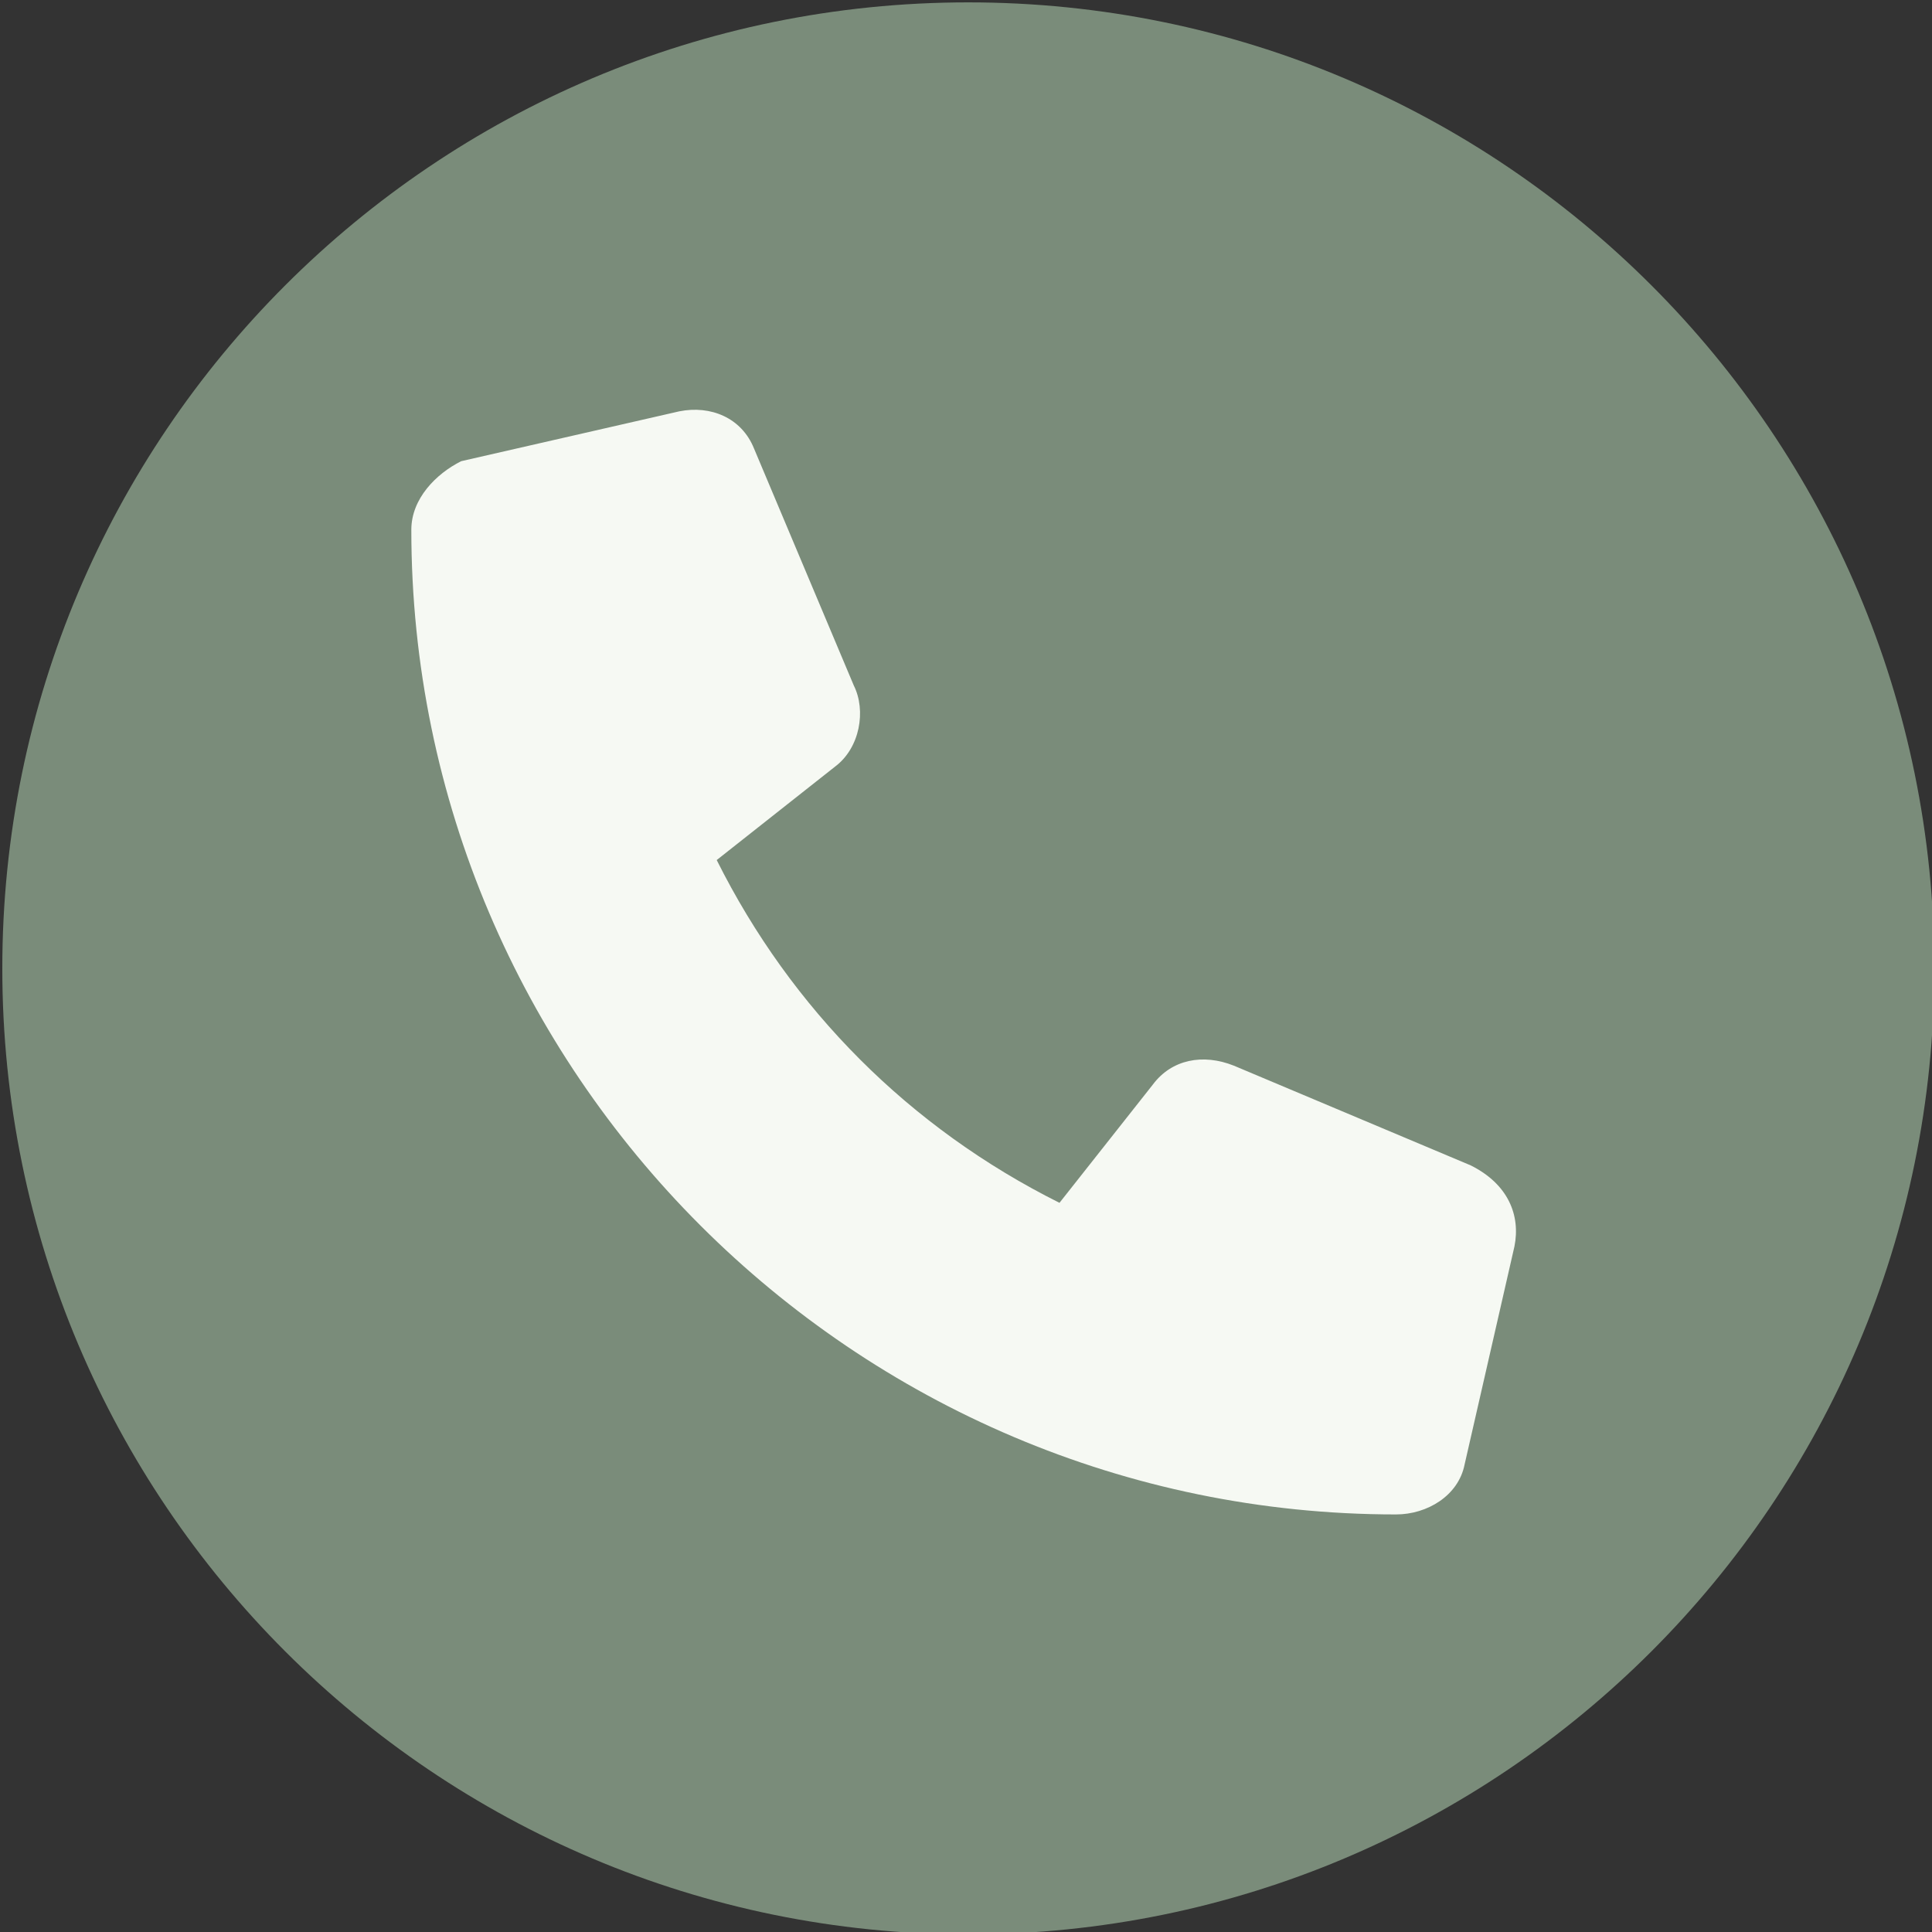 <svg width="31" height="31" viewBox="0 0 31 31" fill="none" xmlns="http://www.w3.org/2000/svg">
<rect x="0" y="0" width="31" height="31" fill="#333333" stroke="none"/>
<g clip-path="url(#clip0_1_1005)">
<path d="M15.537 31.038C24.098 31.038 31.037 24.098 31.037 15.538C31.037 6.978 24.098 0.038 15.537 0.038C6.977 0.038 0.037 6.978 0.037 15.538C0.037 24.098 6.977 31.038 15.537 31.038Z" fill="#7A8C7A"/>
<path d="M24.3 20L23.5 23.5C23.4 24 22.9 24.3 22.4 24.3C13.7 24.3 6.6 17.2 6.6 8.5C6.6 8 7 7.6 7.4 7.4L10.9 6.6C11.4 6.5 11.9 6.7 12.1 7.2L13.7 11C13.9 11.4 13.8 12 13.4 12.3L11.5 13.8C12.7 16.2 14.6 18.1 17 19.3L18.5 17.4C18.8 17 19.3 16.9 19.8 17.1L23.6 18.7C24.2 19 24.4 19.5 24.3 20Z" fill="#F6F9F3"/>
</g>
<defs>
<clipPath id="clip0_1_1005">
<rect width="31" height="31" fill="white"/>
</clipPath>
</defs>
</svg>

